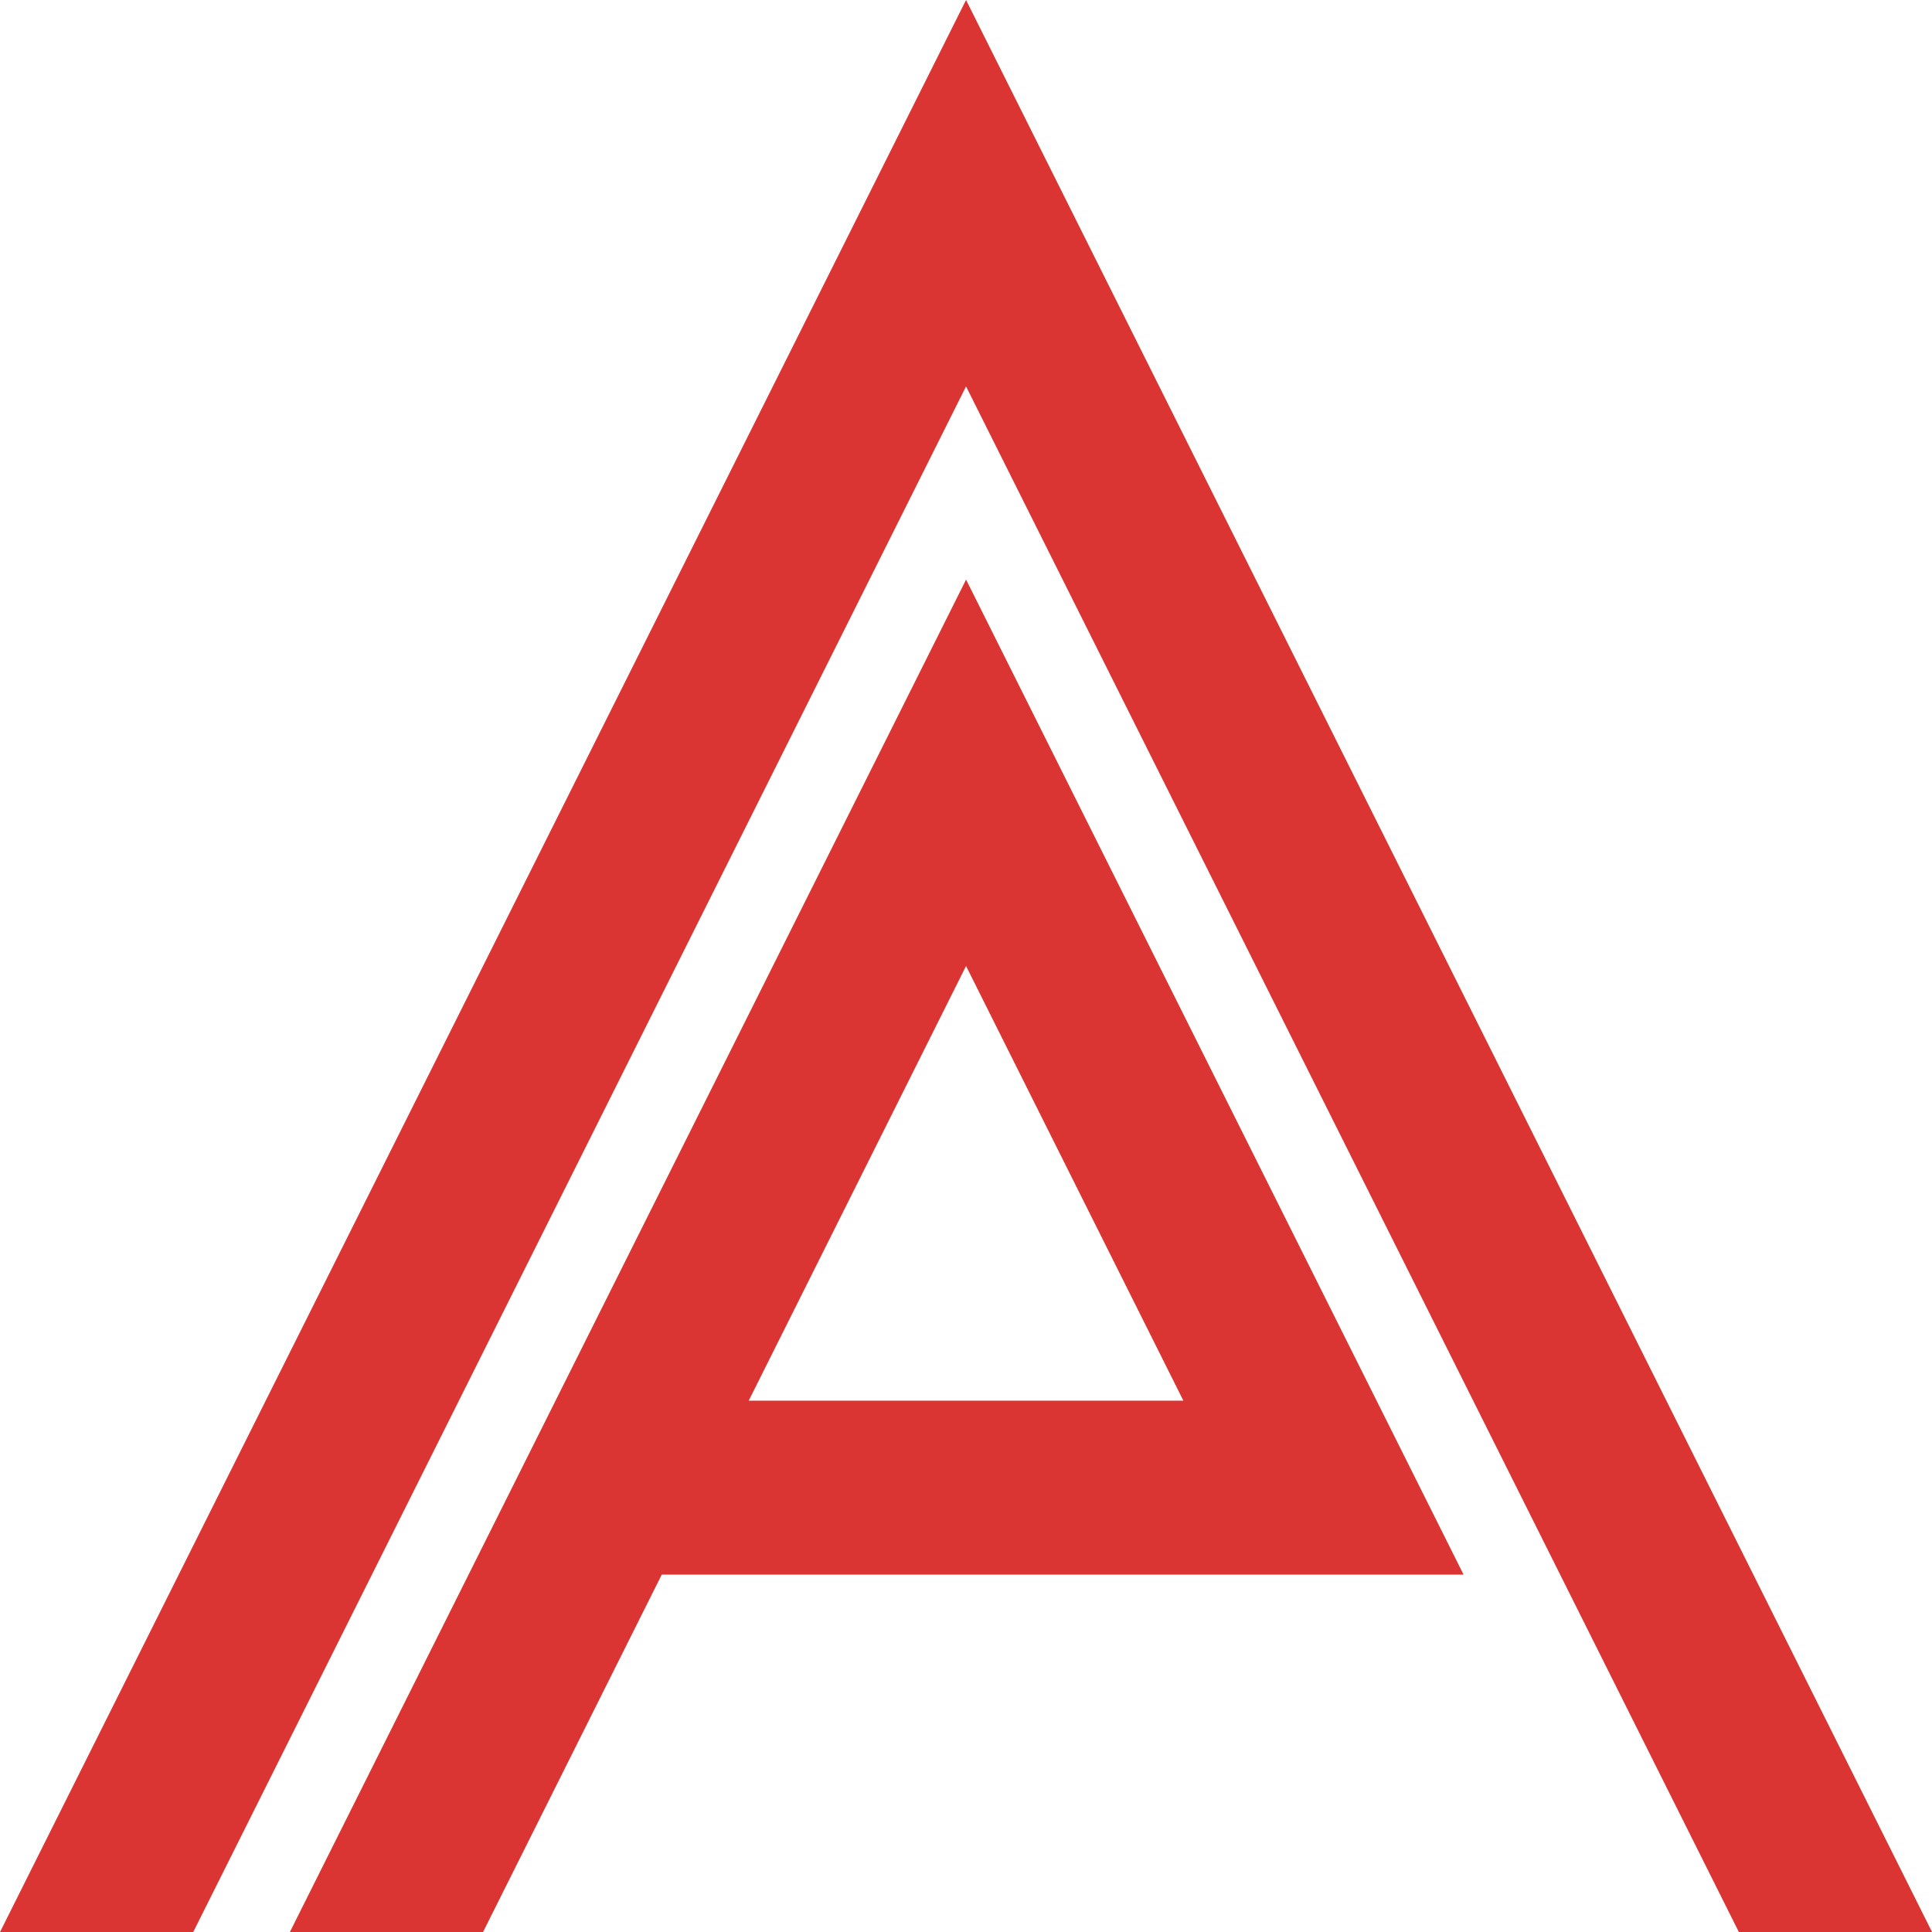 <?xml version="1.0" encoding="UTF-8"?>
<!-- Created with Inkscape (http://www.inkscape.org/) -->
<svg width="56.25mm" height="56.25mm" version="1.1" viewBox="0 0 56.25 56.25" xmlns="http://www.w3.org/2000/svg">
 <g transform="translate(-86.154 -123.18)">
  <path d="m136.78 179.43h5.625l-28.125-56.25-28.125 56.25h5.625l22.5-45zm-36.562 0 5.203-10.406h23.344l-14.484-28.969-19.687 39.375zm7.734-15.469 6.328-12.656 6.328 12.656z" fill="#da3533" stroke-width=".026"/>
 </g>
</svg>
